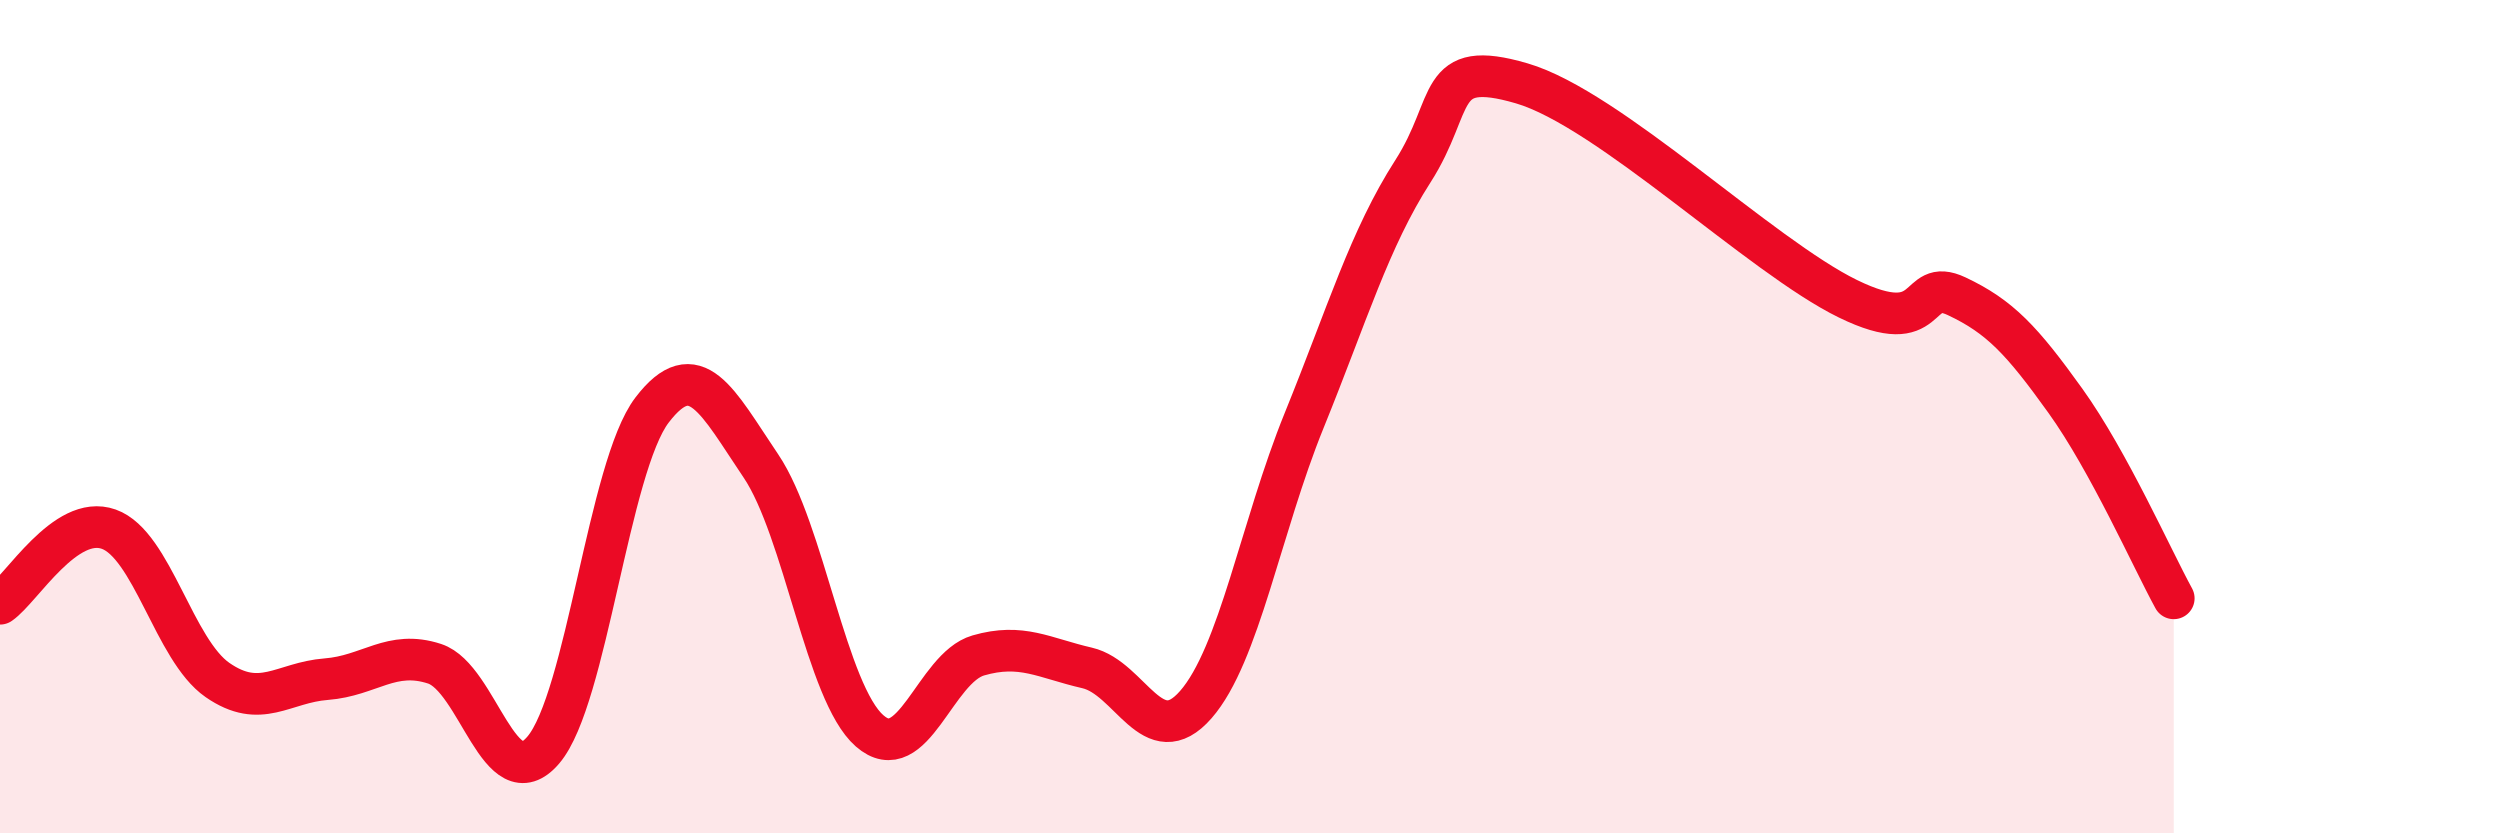 
    <svg width="60" height="20" viewBox="0 0 60 20" xmlns="http://www.w3.org/2000/svg">
      <path
        d="M 0,14.49 C 0.52,14.13 1.57,12.33 2.61,12.7 C 3.65,13.07 4.18,15.6 5.22,16.32 C 6.26,17.04 6.79,16.38 7.83,16.3 C 8.87,16.22 9.39,15.59 10.43,15.93 C 11.47,16.27 12,19.22 13.04,18 C 14.08,16.78 14.61,11.2 15.65,9.84 C 16.69,8.48 17.22,9.64 18.26,11.18 C 19.3,12.72 19.83,16.63 20.87,17.54 C 21.91,18.45 22.44,16.03 23.48,15.73 C 24.52,15.43 25.05,15.79 26.09,16.03 C 27.13,16.27 27.66,18.1 28.7,16.91 C 29.74,15.72 30.26,12.65 31.3,10.09 C 32.34,7.53 32.87,5.73 33.91,4.11 C 34.95,2.49 34.43,1.39 36.52,2 C 38.61,2.61 42.26,6.15 44.35,7.17 C 46.44,8.19 45.92,6.62 46.96,7.11 C 48,7.6 48.53,8.17 49.57,9.62 C 50.61,11.07 51.65,13.41 52.17,14.36L52.17 20L0 20Z"
        fill="#EB0A25"
        opacity="0.1"
        stroke-linecap="round"
        stroke-linejoin="round"
      />
      <path
        d="M 0,14.49 C 0.52,14.13 1.57,12.33 2.61,12.7 C 3.65,13.07 4.18,15.6 5.22,16.32 C 6.26,17.04 6.79,16.38 7.83,16.3 C 8.87,16.22 9.39,15.59 10.43,15.93 C 11.47,16.27 12,19.22 13.04,18 C 14.08,16.78 14.61,11.2 15.65,9.84 C 16.69,8.48 17.22,9.64 18.26,11.18 C 19.3,12.72 19.83,16.63 20.87,17.54 C 21.91,18.45 22.44,16.03 23.48,15.73 C 24.52,15.43 25.05,15.79 26.09,16.03 C 27.13,16.27 27.66,18.1 28.7,16.91 C 29.74,15.72 30.26,12.65 31.3,10.09 C 32.34,7.53 32.87,5.73 33.91,4.11 C 34.95,2.49 34.43,1.39 36.52,2 C 38.61,2.61 42.26,6.15 44.35,7.17 C 46.44,8.19 45.92,6.62 46.96,7.11 C 48,7.6 48.53,8.17 49.57,9.62 C 50.61,11.07 51.65,13.41 52.17,14.36"
        stroke="#EB0A25"
        stroke-width="1"
        fill="none"
        stroke-linecap="round"
        stroke-linejoin="round"
      />
    </svg>
  